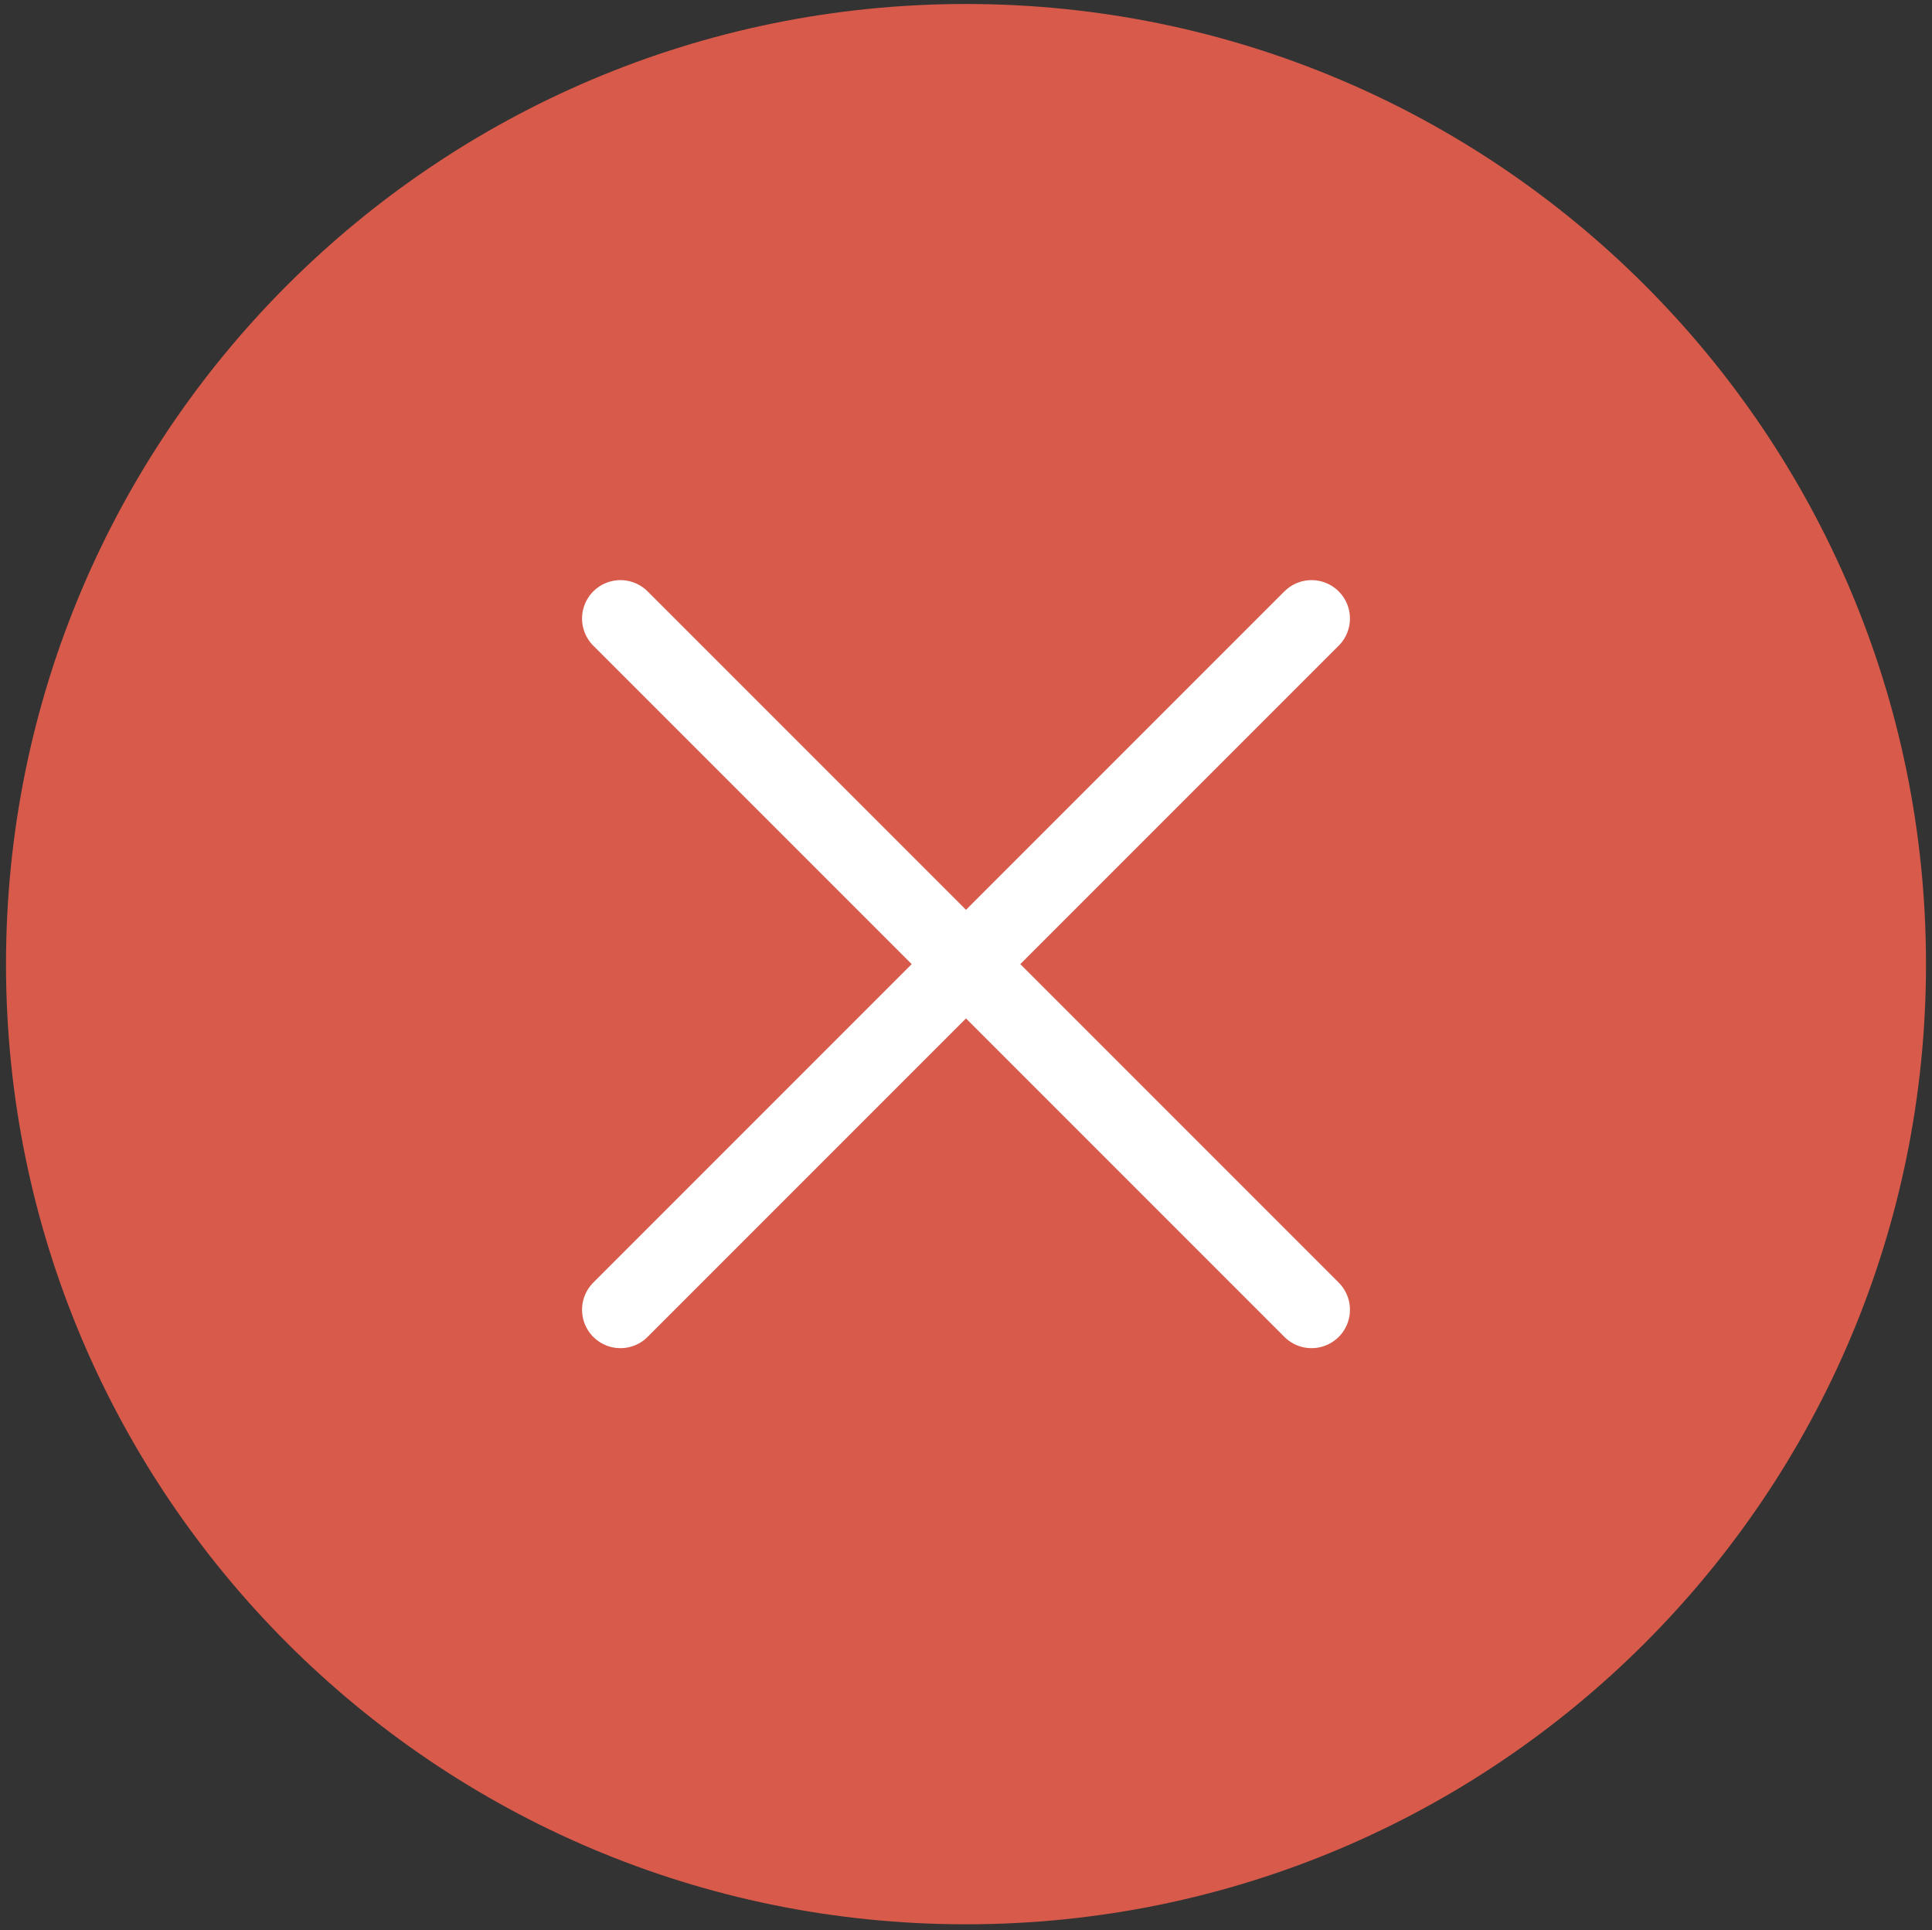 <?xml version="1.0" encoding="windows-1252"?>
<!-- Generator: Adobe Illustrator 22.0.0, SVG Export Plug-In . SVG Version: 6.00 Build 0)  -->
<svg version="1.1" id="Layer_1" xmlns="http://www.w3.org/2000/svg" xmlns:xlink="http://www.w3.org/1999/xlink" x="0px" y="0px" viewBox="0 0 40.25 40.208" style="enable-background:new 0 0 40.25 40.208;" xml:space="preserve">
<rect x="0" y="0" width="40.25" height="40.208" fill="#333333" stroke="none"/>
<g>
	<path style="fill:#D75A4A;" d="M40.125,20.083c0,11.047-8.953,20-20,20s-20-8.953-20-20s8.953-20,20-20S40.125,9.036,40.125,20.083   L40.125,20.083z M40.125,20.083"/>
	<path style="fill:none;stroke:#FFFFFF;stroke-width:1.6;stroke-linecap:round;stroke-miterlimit:10;" d="M12.926,27.282   l14.398-14.398 M12.926,12.884l14.398,14.398"/>
</g>
</svg>